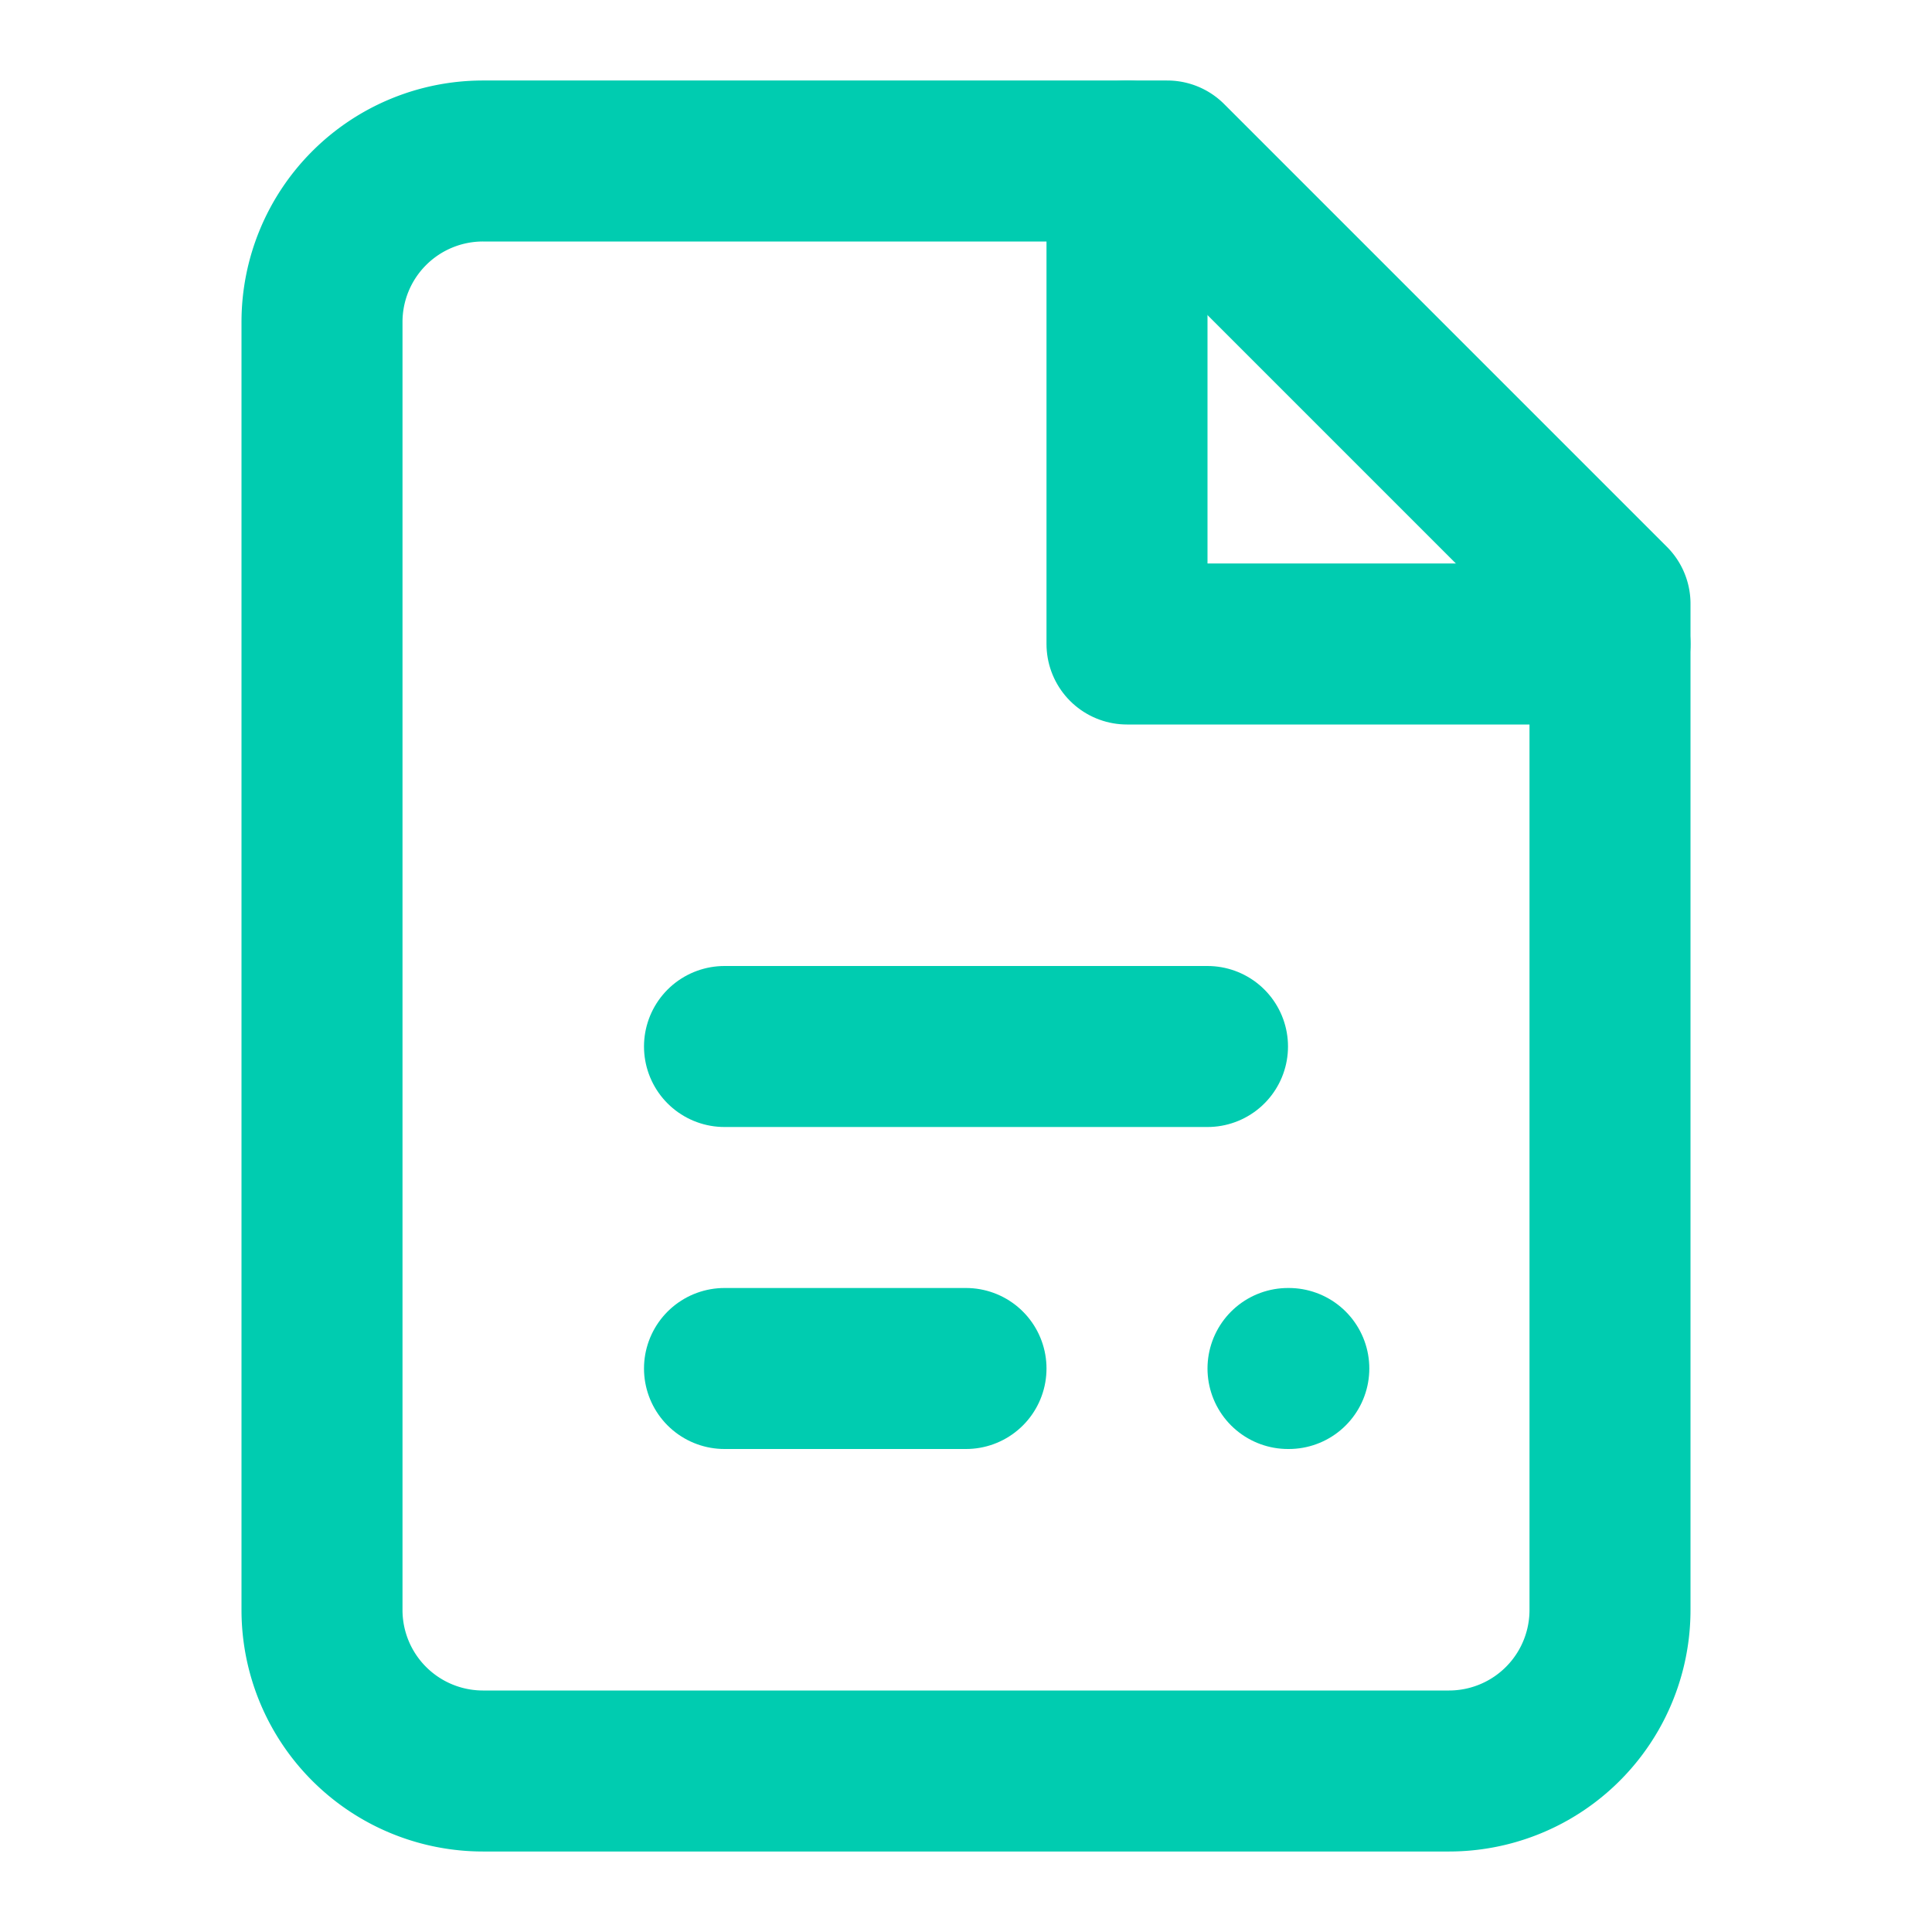 <svg xmlns="http://www.w3.org/2000/svg" width="24" height="24" viewBox="0 0 24 24" fill="none" stroke="#00ccb0" stroke-width="2" stroke-linecap="round" stroke-linejoin="round">
  <path d="M14.5 2H6a2 2 0 0 0-2 2v16a2 2 0 0 0 2 2h12a2 2 0 0 0 2-2V7.5L14.5 2z"></path>
  <polyline points="14 2 14 8 20 8"></polyline>
  <path d="M9 13h6"></path>
  <path d="M9 17h3"></path>
  <path d="M16 17h.01"></path>
</svg> 